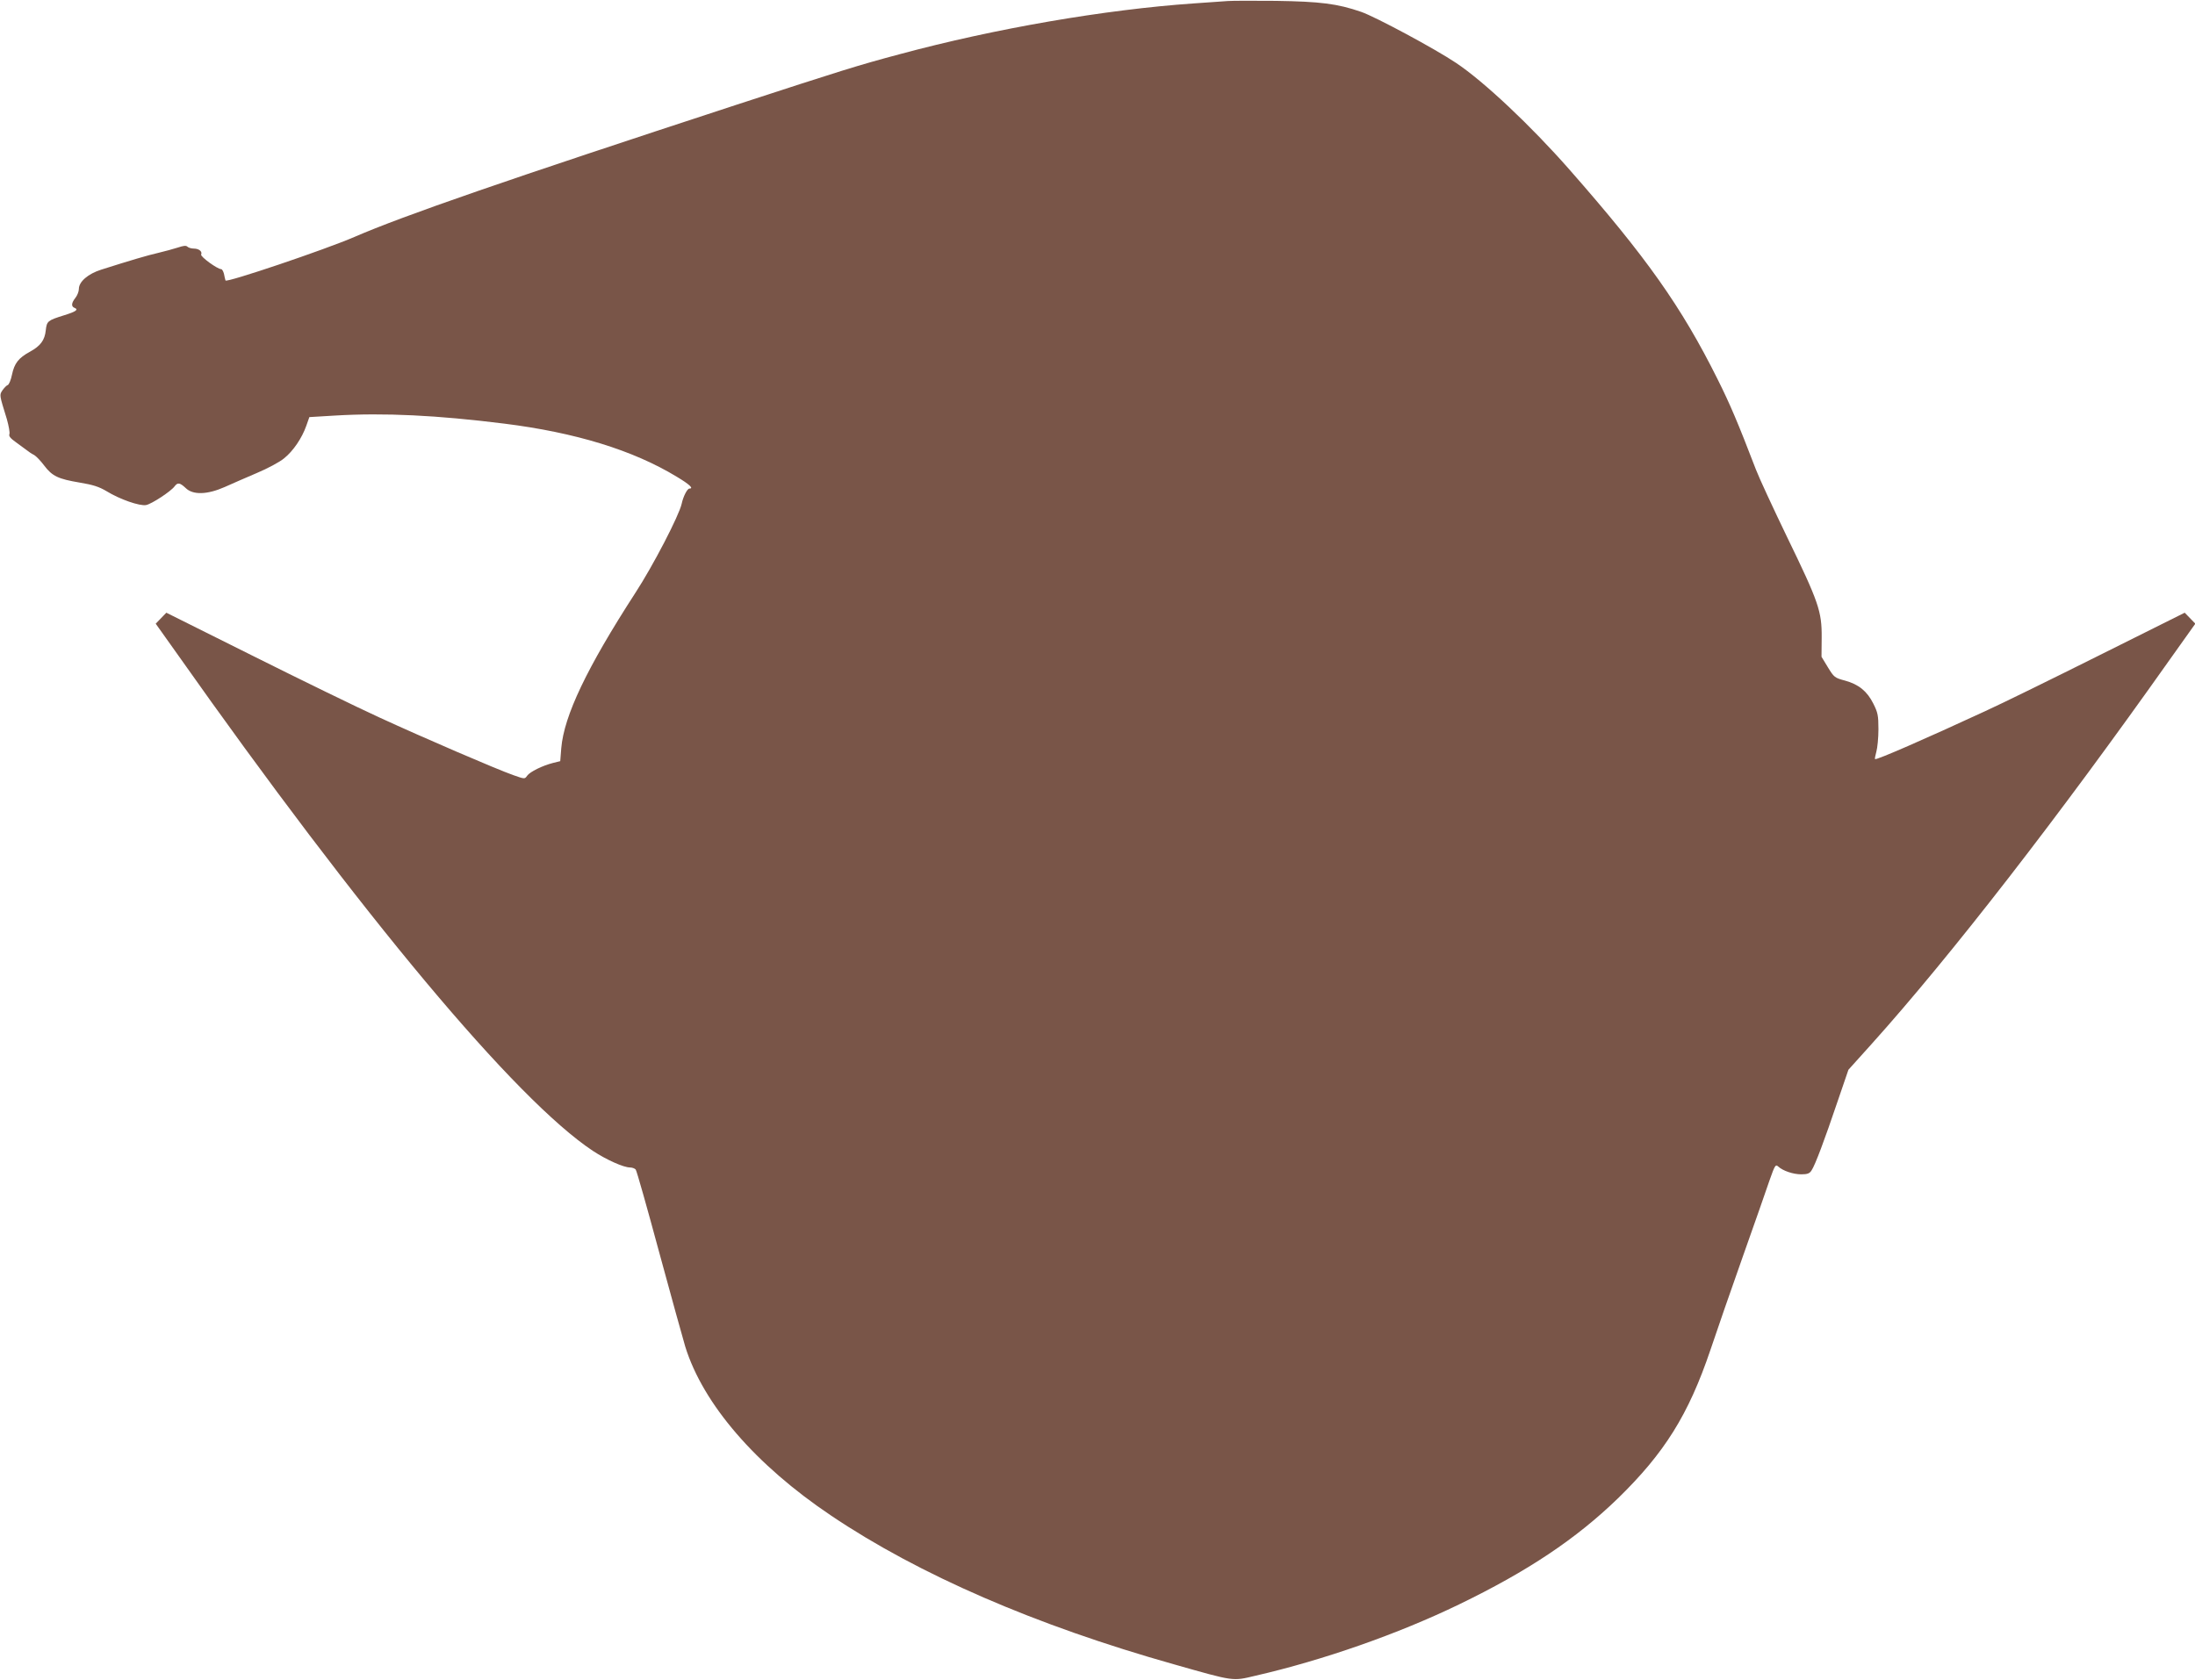 <?xml version="1.0" standalone="no"?>
<!DOCTYPE svg PUBLIC "-//W3C//DTD SVG 20010904//EN"
 "http://www.w3.org/TR/2001/REC-SVG-20010904/DTD/svg10.dtd">
<svg version="1.0" xmlns="http://www.w3.org/2000/svg"
 width="1280pt" height="980pt" viewBox="0 0 1280 980"
 preserveAspectRatio="xMidYMid meet">
<g transform="translate(0,980) scale(0.1,-0.1)"
fill="#795548" stroke="none">
<path d="M7160 9794 c-25 -2 -115 -8 -200 -14 -517 -36 -1157 -146 -1713 -296
-244 -65 -342 -96 -952 -295 -1344 -440 -1942 -647 -2228 -771 -171 -74 -748
-269 -752 -254 -2 6 -6 23 -9 39 -4 15 -11 27 -16 27 -22 0 -121 72 -117 85 8
18 -13 35 -43 35 -14 0 -31 5 -37 11 -8 8 -23 6 -56 -5 -25 -8 -76 -22 -114
-31 -62 -14 -163 -44 -333 -98 -76 -24 -130 -70 -130 -112 0 -15 -9 -38 -20
-52 -24 -30 -26 -51 -5 -59 25 -10 7 -22 -61 -43 -96 -30 -101 -34 -107 -87
-6 -59 -31 -92 -93 -126 -66 -36 -90 -67 -104 -133 -6 -31 -18 -59 -25 -61 -8
-3 -21 -17 -31 -31 -18 -28 -18 -25 26 -168 11 -39 18 -78 15 -87 -5 -12 6
-25 37 -47 24 -17 52 -38 64 -47 11 -9 30 -22 43 -28 12 -7 39 -35 59 -62 47
-62 82 -78 207 -99 78 -13 112 -24 156 -50 78 -48 194 -88 231 -81 32 6 145
80 166 109 18 24 31 22 65 -10 42 -41 125 -39 227 6 41 19 126 55 188 82 62
26 133 64 158 85 54 43 105 119 130 190 l18 51 150 9 c287 17 594 2 986 -47
416 -52 751 -155 1005 -309 77 -46 102 -70 75 -70 -12 0 -36 -46 -45 -89 -15
-68 -166 -360 -271 -521 -282 -436 -415 -715 -431 -904 l-6 -76 -41 -10 c-63
-16 -136 -52 -152 -75 -14 -20 -14 -20 -82 4 -101 36 -517 215 -782 337 -129
59 -461 221 -737 359 l-503 251 -31 -32 -31 -32 123 -173 c1082 -1534 1976
-2603 2426 -2902 79 -52 179 -97 217 -97 13 0 28 -6 33 -12 6 -7 67 -224 137
-483 70 -258 139 -506 152 -550 104 -335 410 -690 851 -986 511 -344 1193
-640 1998 -867 356 -101 340 -99 475 -67 397 91 835 245 1188 416 401 194 682
382 926 618 272 265 412 488 540 866 35 105 120 350 189 545 69 195 140 397
157 448 30 85 34 91 49 78 28 -26 88 -46 135 -46 36 0 49 5 60 23 21 31 76
178 151 400 l64 187 135 150 c460 512 1089 1323 1740 2244 l148 208 -31 32
-31 32 -493 -246 c-270 -135 -573 -284 -672 -329 -350 -162 -634 -286 -641
-279 -2 2 2 22 8 44 6 21 12 80 12 130 0 82 -4 98 -30 150 -36 72 -85 112
-165 134 -60 16 -64 19 -100 78 l-37 61 1 113 c1 152 -17 205 -203 588 -81
168 -162 343 -180 390 -106 276 -151 382 -225 530 -210 421 -414 710 -864
1222 -224 255 -498 513 -660 621 -122 82 -472 270 -554 298 -139 48 -239 60
-497 64 -129 1 -255 1 -280 -1z"/>
</g>
</svg>
